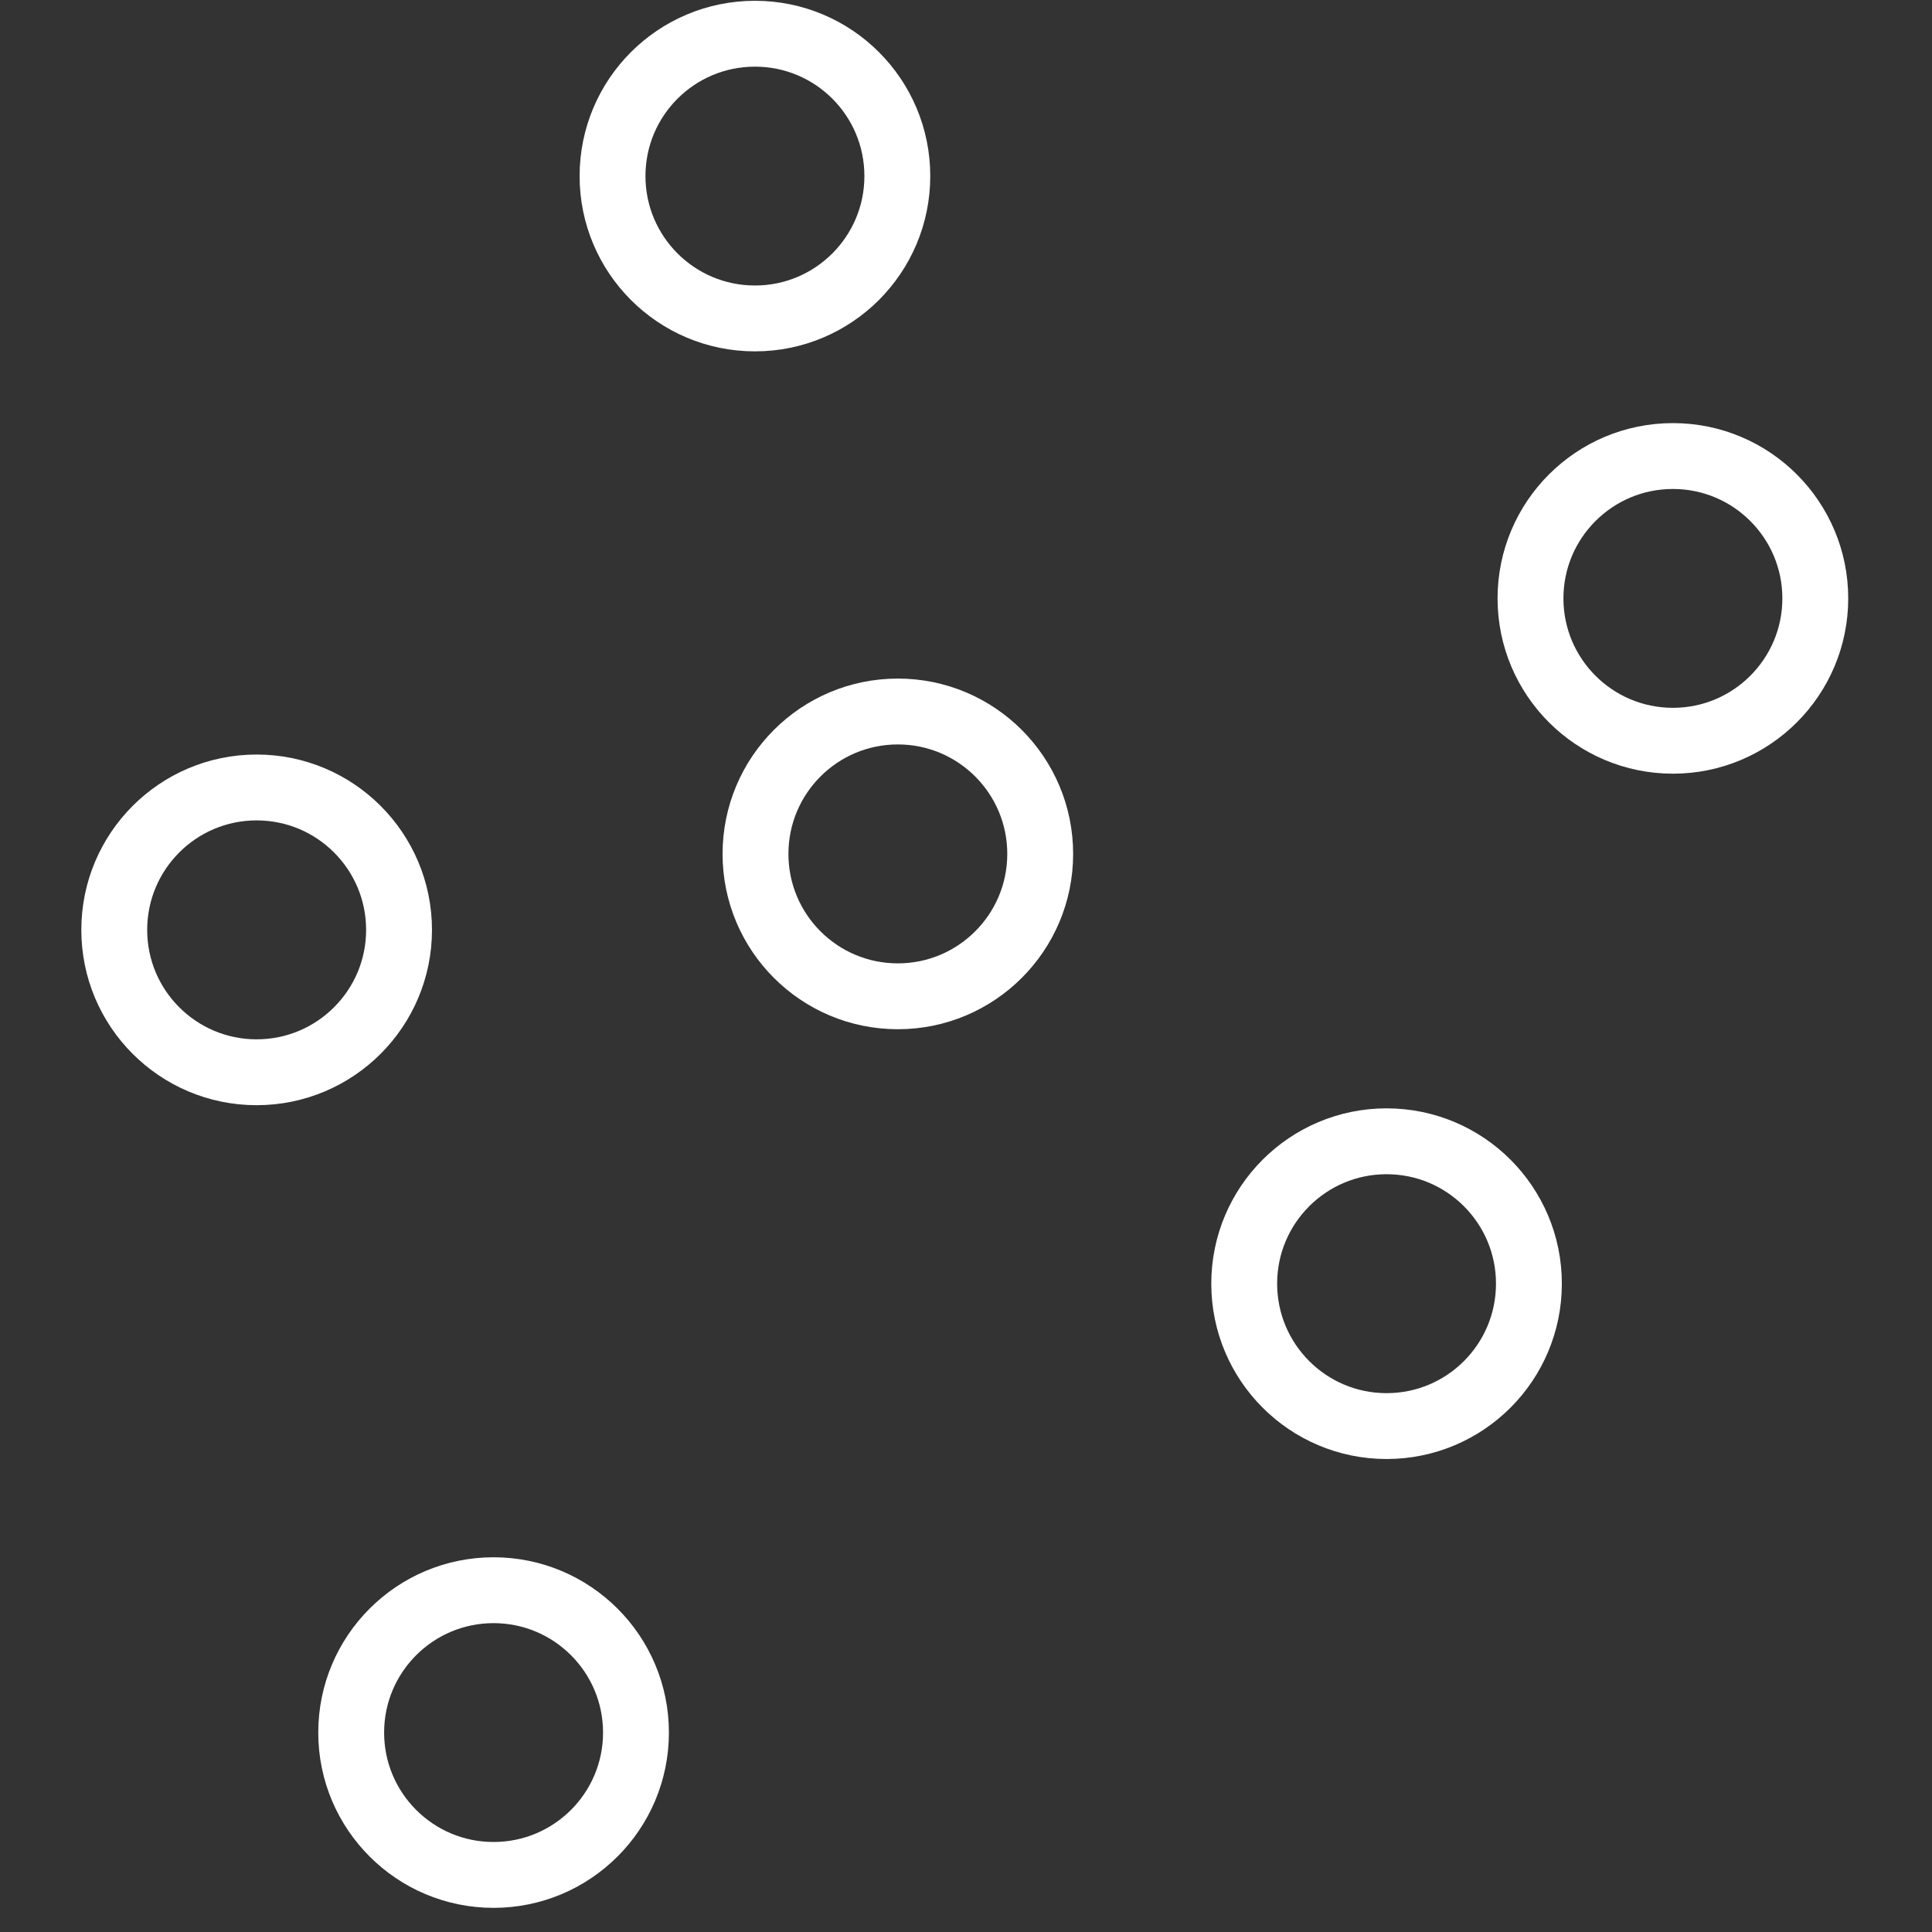 <?xml version="1.0" encoding="UTF-8"?>
<svg width="22px" height="22px" viewBox="0 0 22 22" version="1.1" xmlns="http://www.w3.org/2000/svg" xmlns:xlink="http://www.w3.org/1999/xlink">
    <rect x="0" y="0" width="22" height="22" fill="#333333" stroke="none"/>
    <title>Group 2</title>
    <g id="Page-1" stroke="none" stroke-width="1" fill="none" fill-rule="evenodd">
        <g id="ilustracion-m" transform="translate(-204.9, -180)" stroke="#FFFFFF" stroke-width="0.75">
            <g id="Group-2" transform="translate(206.201, 180.384)">
                <path d="M14.488,15.855 C15.384,15.855 16.109,15.129 16.109,14.233 C16.109,13.338 15.384,12.612 14.488,12.612 C13.593,12.612 12.867,13.338 12.867,14.233 C12.867,15.129 13.593,15.855 14.488,15.855 Z" id="Path"></path>
                <path d="M8.923,10.961 C9.818,10.961 10.544,10.235 10.544,9.34 C10.544,8.444 9.818,7.718 8.923,7.718 C8.027,7.718 7.302,8.444 7.302,9.34 C7.302,10.235 8.027,10.961 8.923,10.961 Z" id="Path"></path>
                <path d="M4.319,20.966 C5.215,20.966 5.941,20.24 5.941,19.345 C5.941,18.45 5.215,17.724 4.319,17.724 C3.424,17.724 2.698,18.45 2.698,19.345 C2.698,20.24 3.424,20.966 4.319,20.966 Z" id="Path"></path>
                <path d="M1.621,11.826 C2.517,11.826 3.243,11.1 3.243,10.205 C3.243,9.309 2.517,8.583 1.621,8.583 C0.726,8.583 0,9.309 0,10.205 C0,11.1 0.726,11.826 1.621,11.826 Z" id="Path"></path>
                <path d="M17.749,8.051 C18.644,8.051 19.37,7.325 19.37,6.43 C19.37,5.535 18.644,4.809 17.749,4.809 C16.853,4.809 16.127,5.535 16.127,6.43 C16.127,7.325 16.853,8.051 17.749,8.051 Z" id="Path"></path>
                <path d="M7.296,3.242 C8.191,3.242 8.917,2.516 8.917,1.621 C8.917,0.725 8.191,0 7.296,0 C6.4,0 5.674,0.725 5.674,1.621 C5.674,2.516 6.4,3.242 7.296,3.242 Z" id="Path"></path>
            </g>
        </g>
    </g>
</svg>